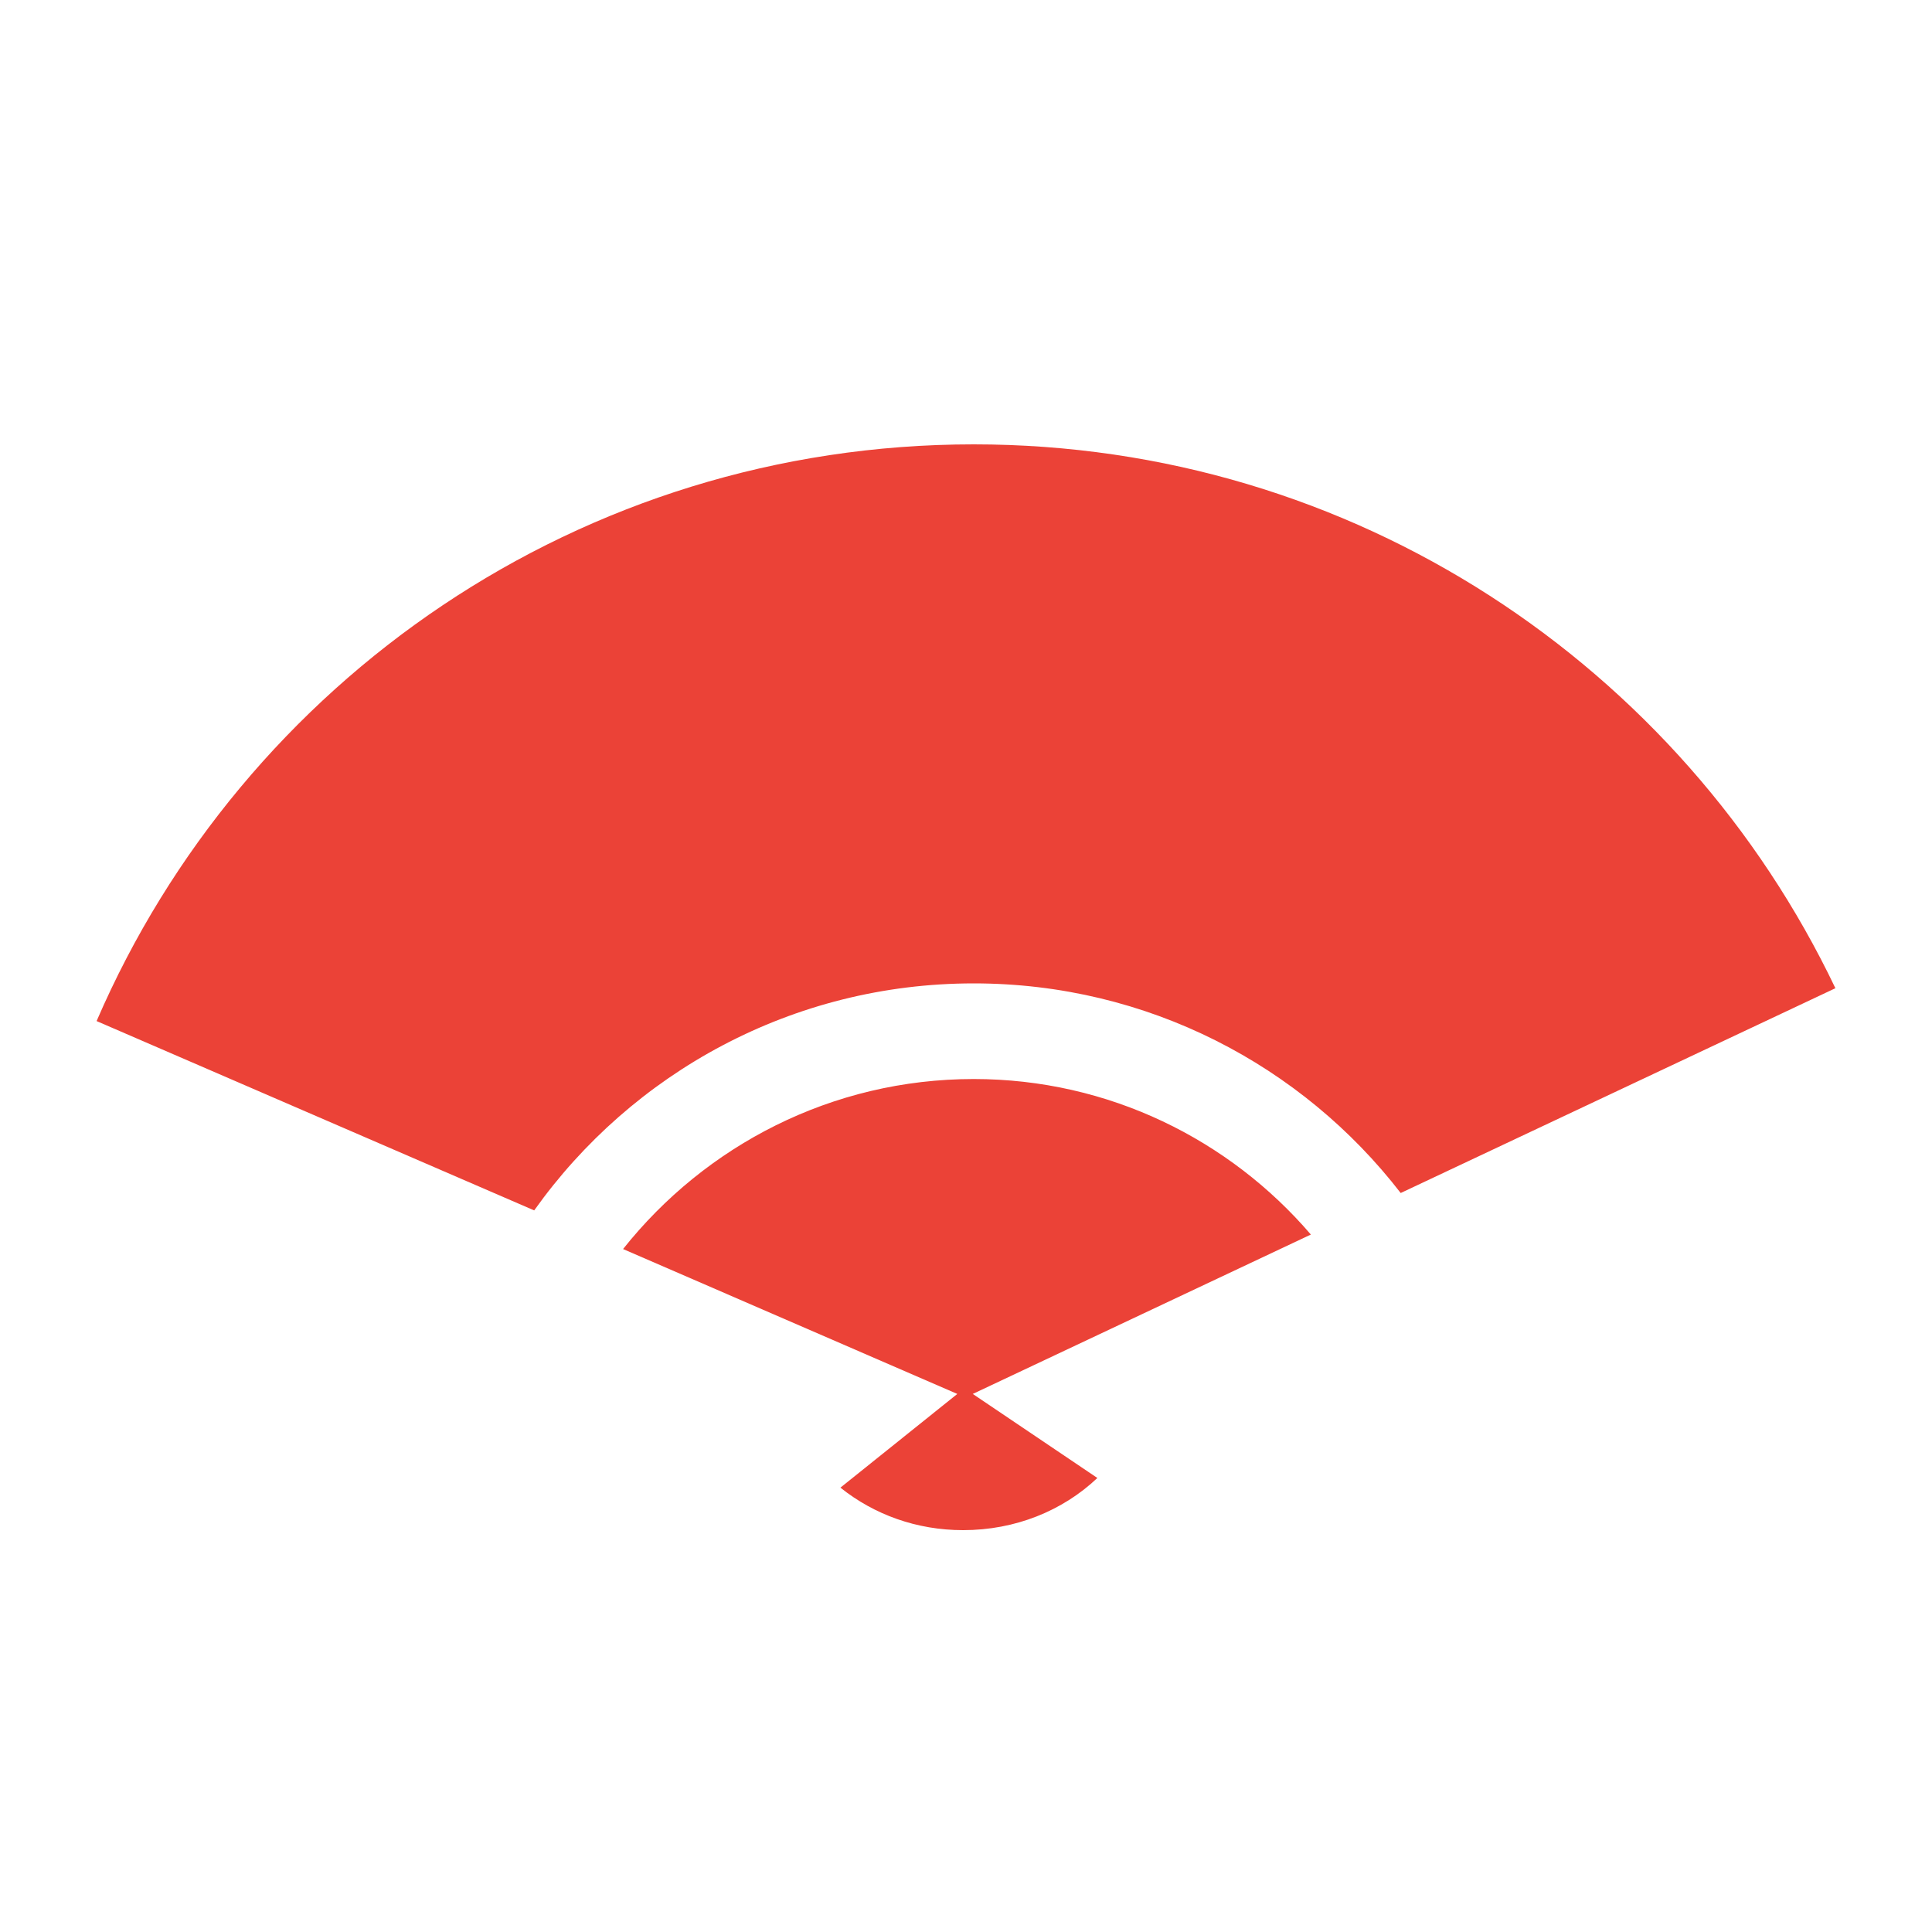 <?xml version="1.0" standalone="no"?><!DOCTYPE svg PUBLIC "-//W3C//DTD SVG 1.1//EN" "http://www.w3.org/Graphics/SVG/1.1/DTD/svg11.dtd"><svg t="1613912190351" class="icon" viewBox="0 0 1024 1024" version="1.1" xmlns="http://www.w3.org/2000/svg" p-id="16610" xmlns:xlink="http://www.w3.org/1999/xlink" width="32" height="32"><defs><style type="text/css"></style></defs><path d="M742.4 632.32c-52.224-67.584-134.144-111.104-226.304-111.104-96.256 0-181.248 47.616-232.96 120.32L51.2 541.184C129.024 360.96 307.712 235.52 516.096 235.52c201.728 0 375.296 117.76 456.704 288.256l-230.4 108.544z m-226.304-60.416c71.68 0 135.68 32.256 178.688 82.432l-179.2 84.48 66.048 44.544c-18.432 17.408-43.52 27.648-71.168 27.648-24.576 0-47.104-8.192-65.024-22.528l61.952-49.664-177.152-76.8c43.52-54.784 110.592-90.112 185.856-90.112z" fill="#EB4237" p-id="16611"></path></svg>